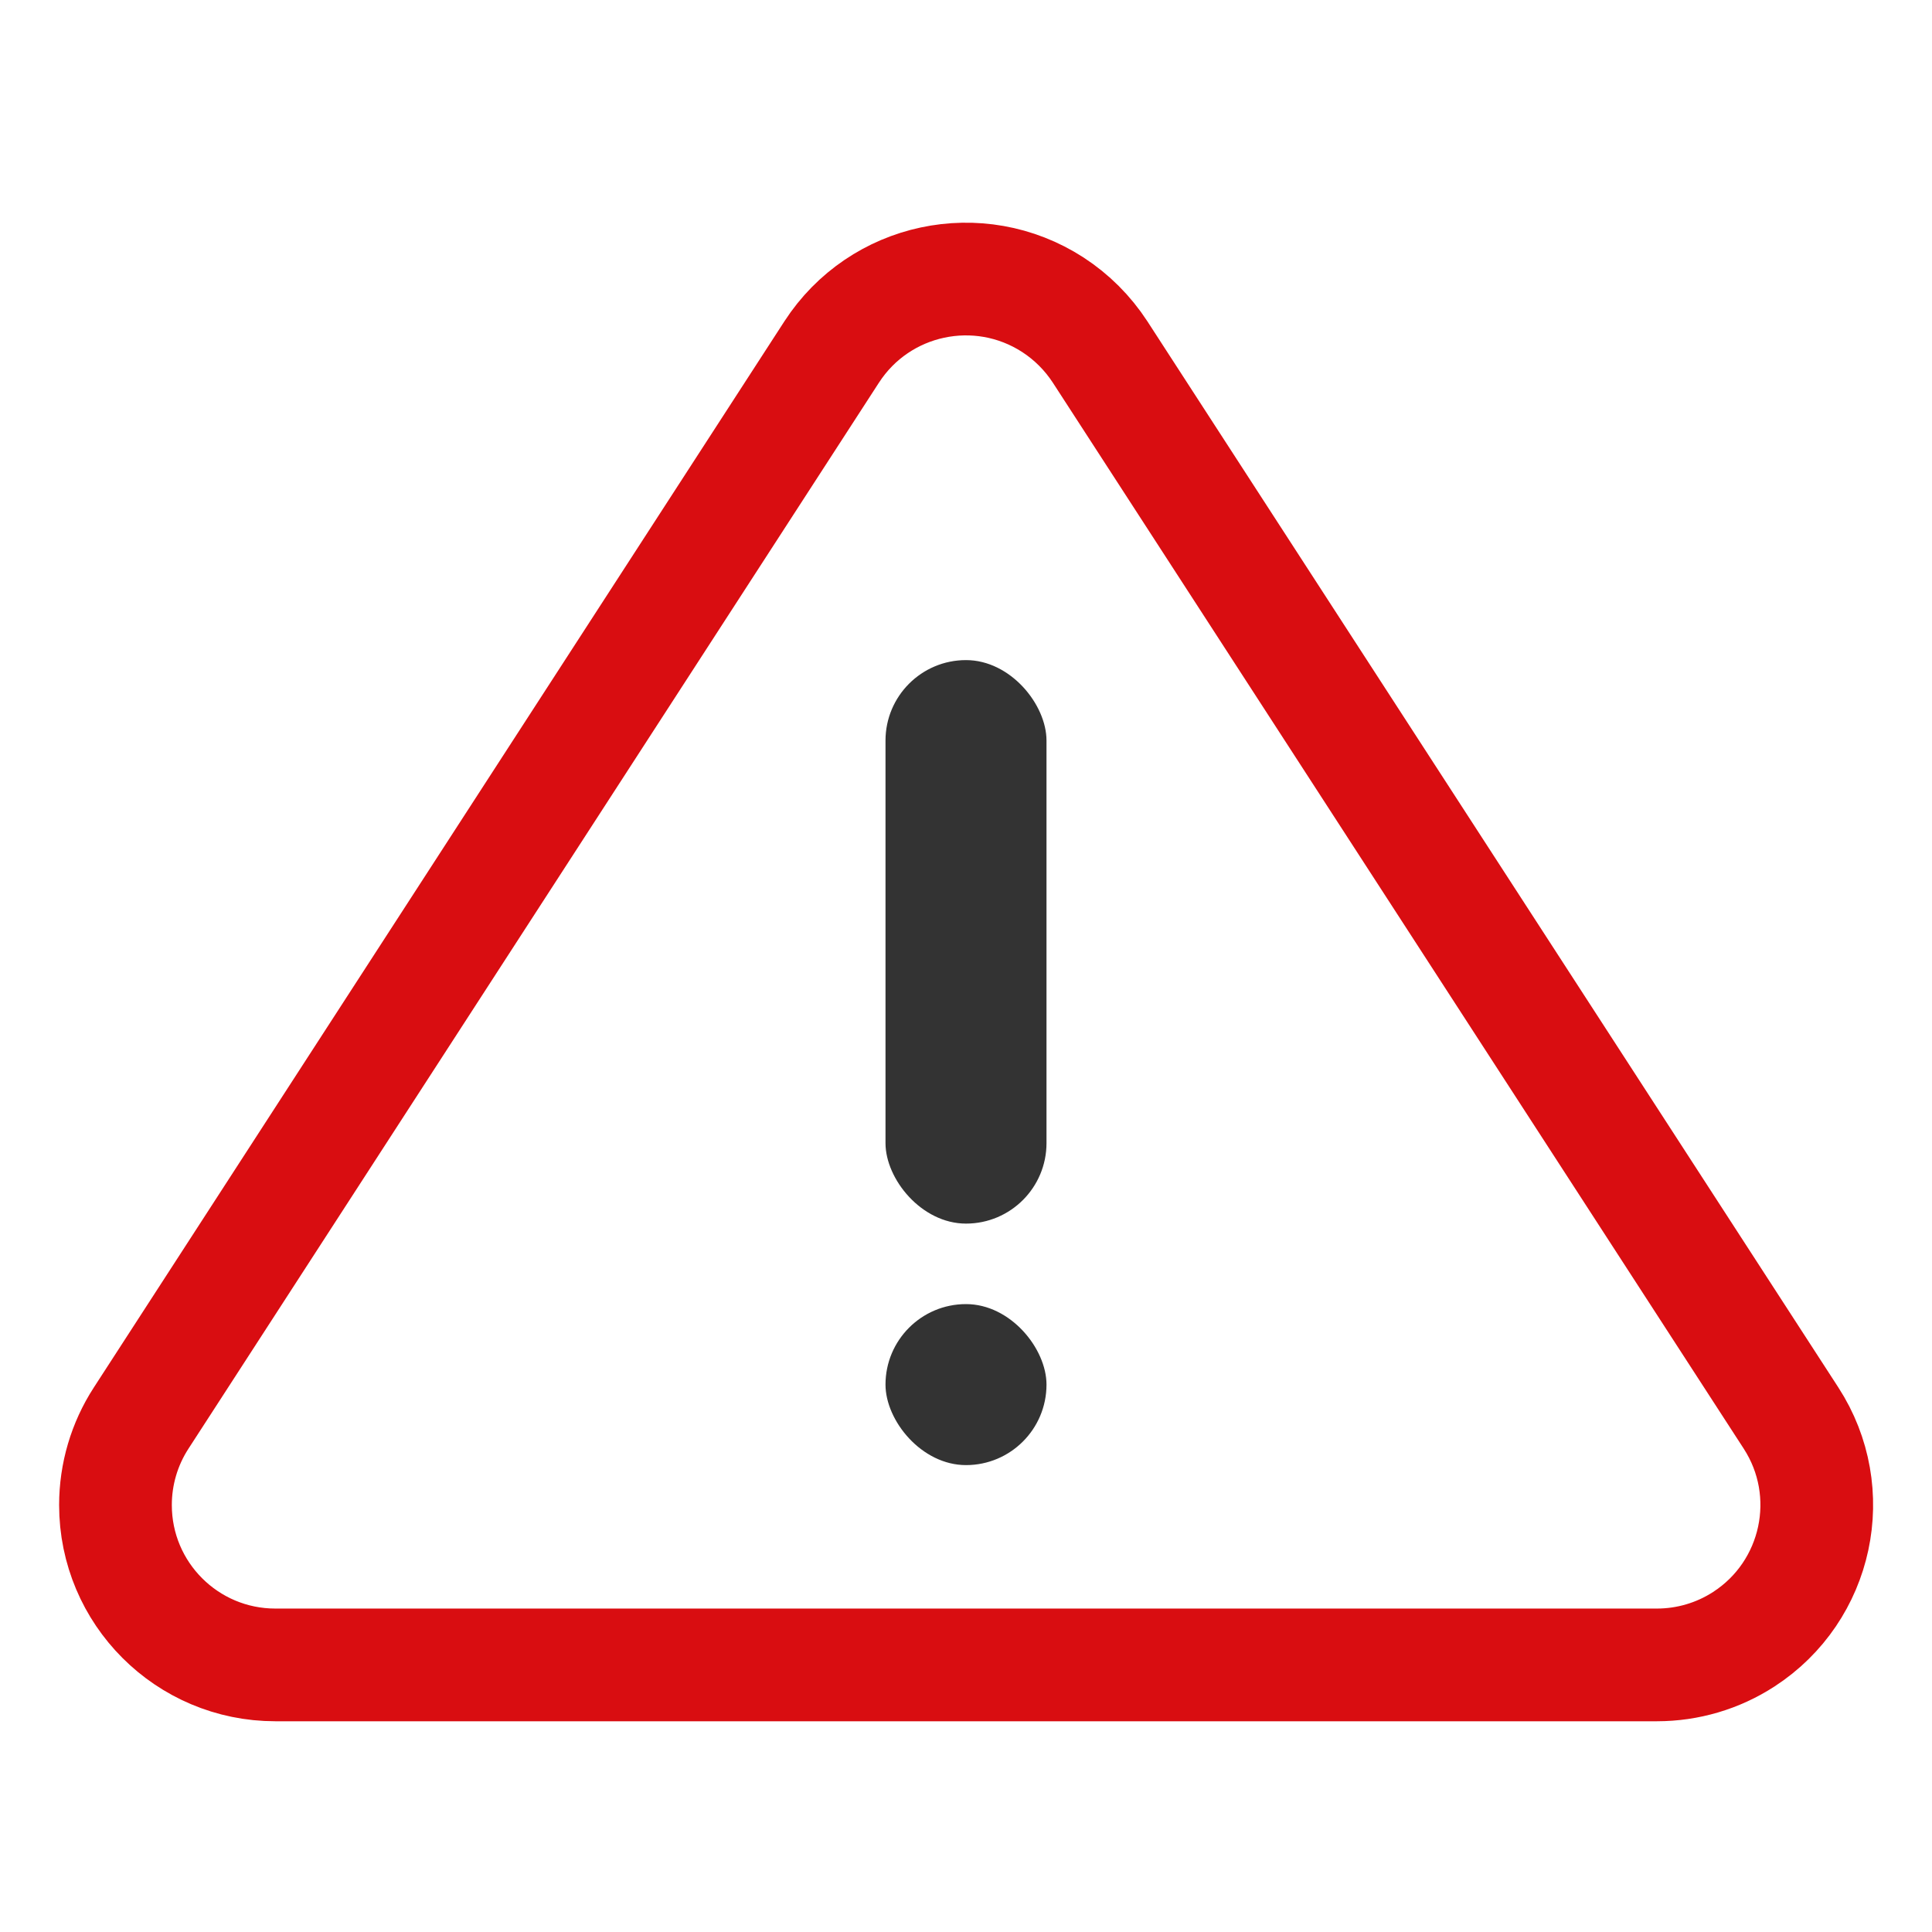 <?xml version="1.0" encoding="UTF-8"?>
<svg width="24px" height="24px" viewBox="0 0 24 24" version="1.1" xmlns="http://www.w3.org/2000/svg" xmlns:xlink="http://www.w3.org/1999/xlink">
    <title>编组 37</title>
    <g id="最终效果" stroke="none" stroke-width="1" fill="none" fill-rule="evenodd">
        <g id="产品详情-完整信息" transform="translate(-828, -746)">
            <g id="编组-60" transform="translate(200, 284)">
                <g id="编组-37" transform="translate(624.442, 462)">
                    <g id="编组" transform="translate(3.558, 0)">
                        <rect id="矩形" stroke="#979797" fill="#D8D8D8" opacity="0" x="0.5" y="0.5" width="23" height="23"></rect>
                        <g id="编组-2" transform="translate(-3.558, 1.8)">
                            <g id="剧毒" stroke="#d90d11" stroke-width="1.4">
                                <g id="编组-9">
                                    <path d="M7.554,5.198 L22.987,8.493 C24.06,8.722 24.744,9.778 24.515,10.851 C24.435,11.226 24.248,11.569 23.977,11.84 L11.842,23.975 C11.066,24.751 9.809,24.751 9.033,23.975 C8.762,23.704 8.575,23.361 8.495,22.986 L5.196,7.556 C4.967,6.483 5.651,5.428 6.724,5.198 C6.997,5.14 7.28,5.14 7.554,5.198 Z" id="矩形" transform="translate(15.558, 15.558) rotate(45) translate(-15.558, -15.558) "></path>
                                </g>
                            </g>
                            <g id="编组" transform="translate(14.558, 6.4)" fill="#333333">
                                <rect id="矩形" x="0" y="0" width="2" height="7" rx="1"></rect>
                                <rect id="矩形备份" x="0" y="8" width="2" height="2" rx="1"></rect>
                            </g>
                        </g>
                    </g>
                </g>
            </g>
        </g>
    </g>
</svg>